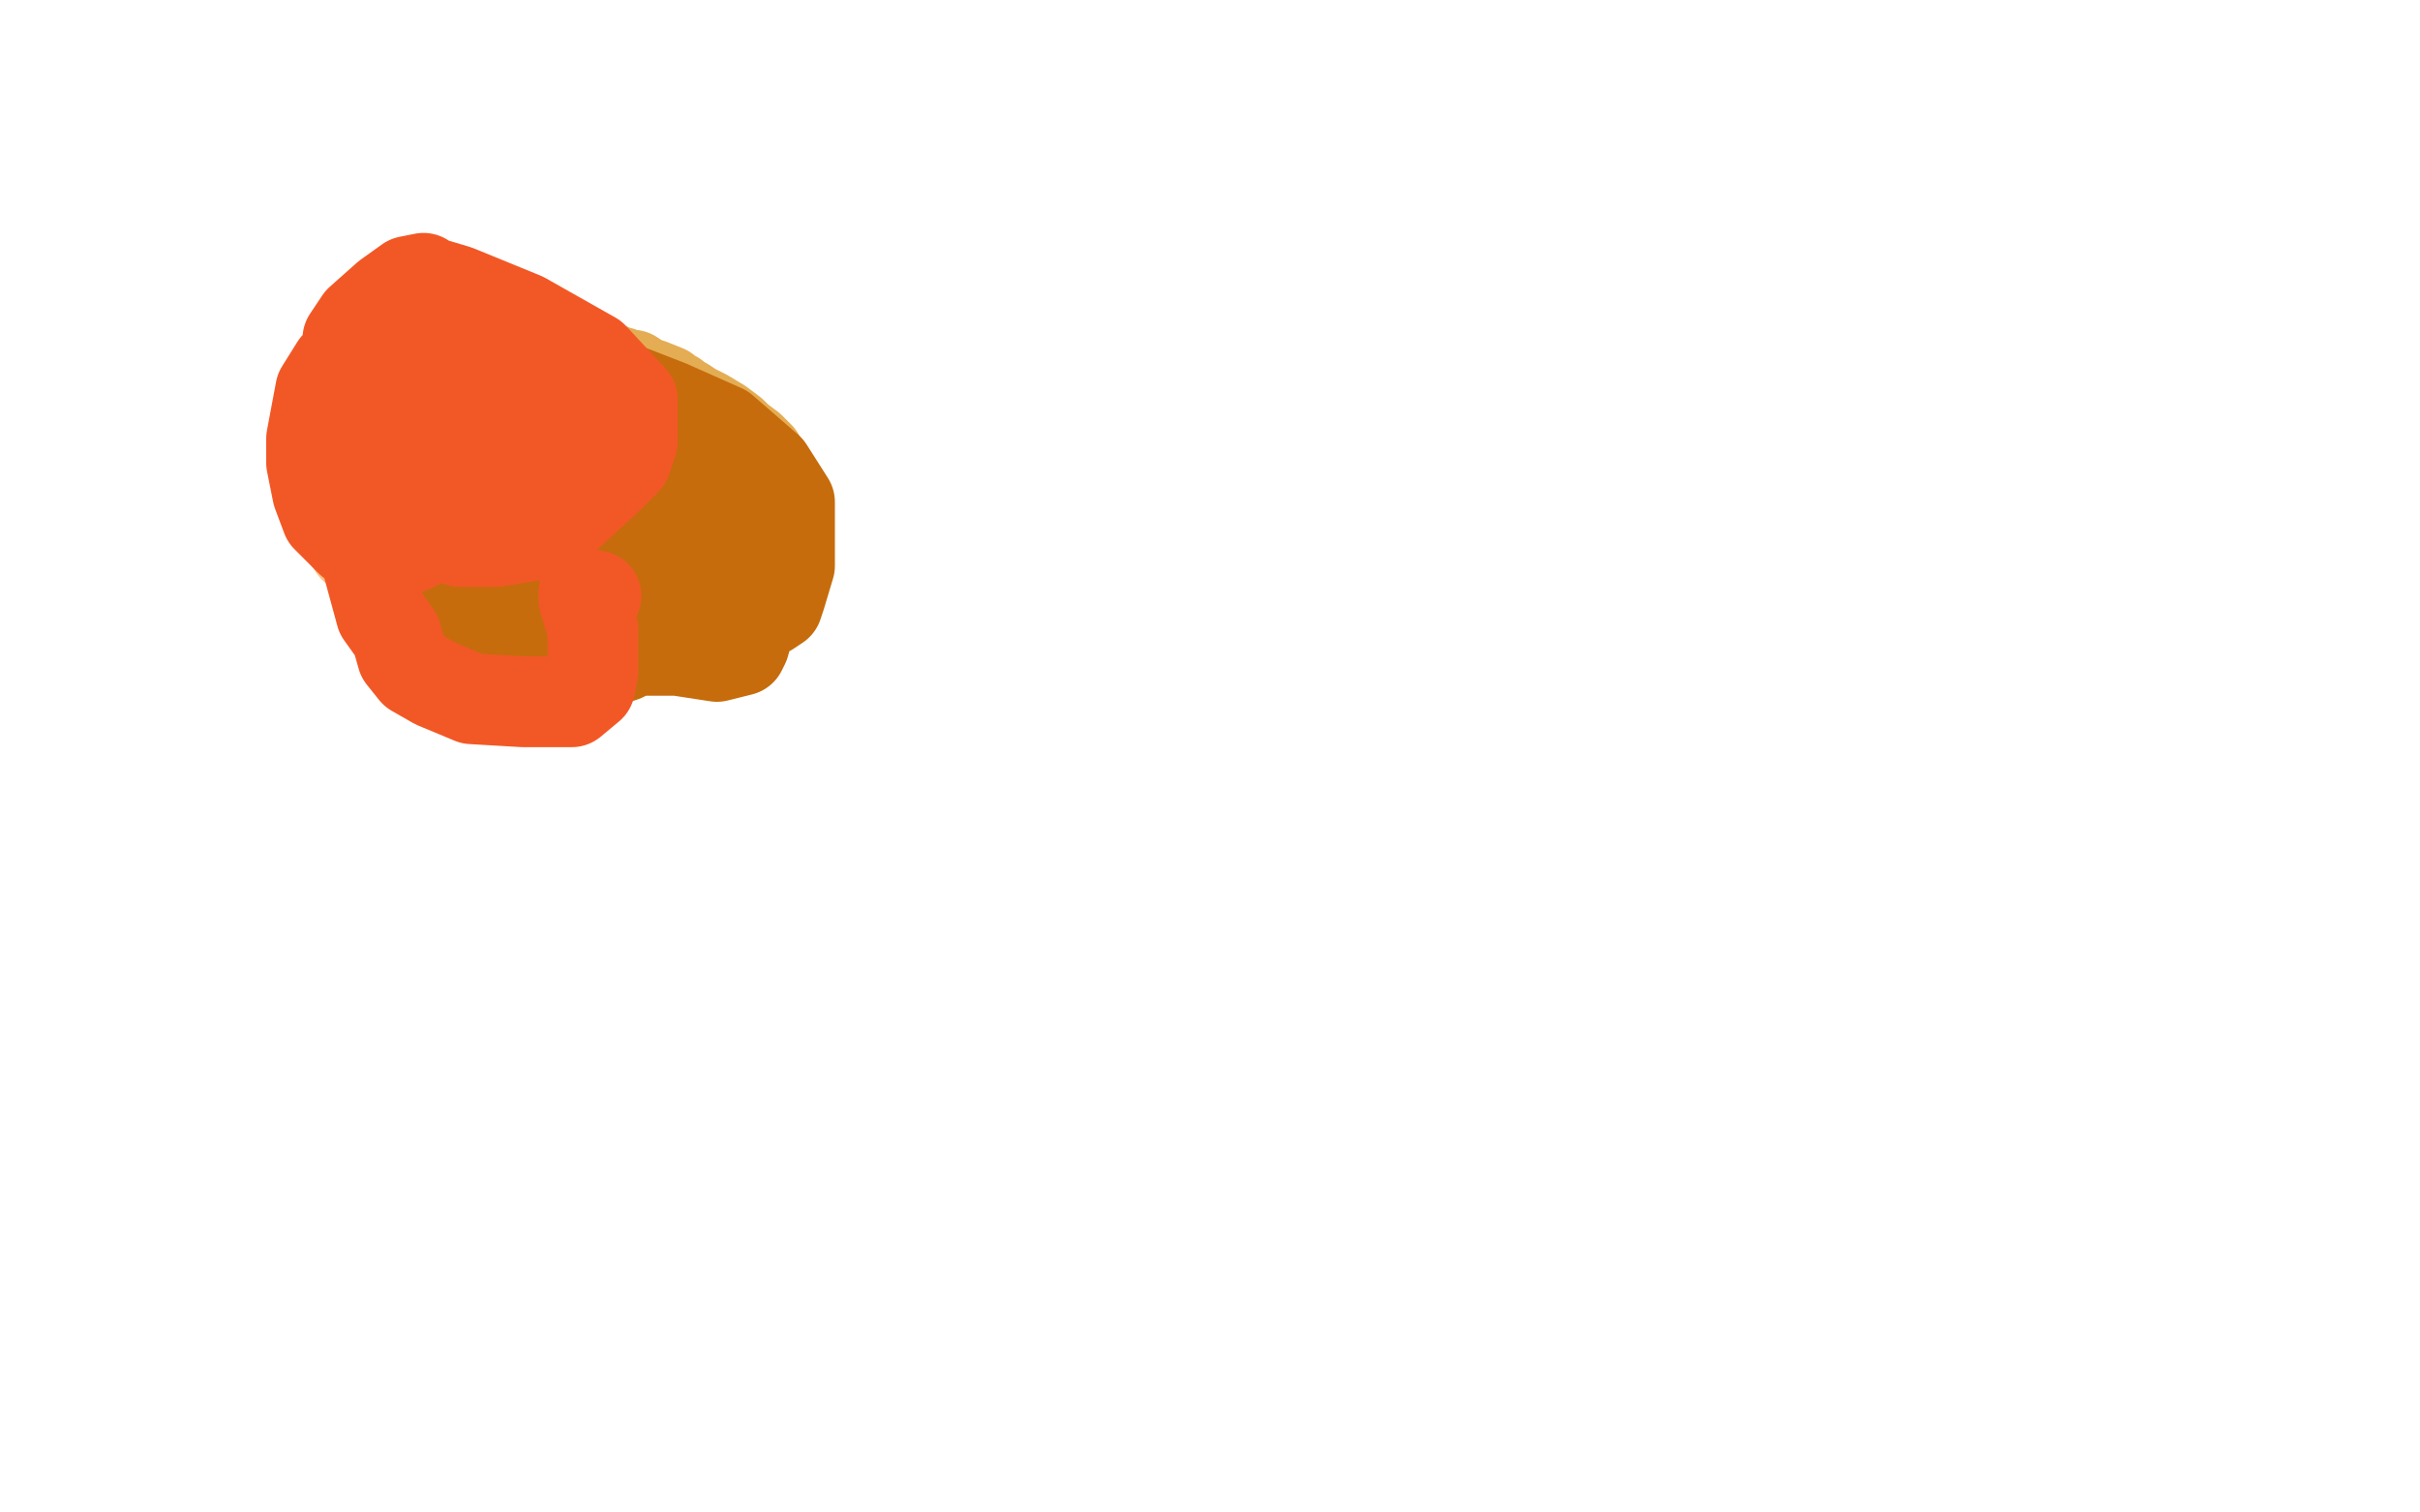 <?xml version="1.0" standalone="no"?>
<!DOCTYPE svg PUBLIC "-//W3C//DTD SVG 1.1//EN"
"http://www.w3.org/Graphics/SVG/1.1/DTD/svg11.dtd">

<svg width="800" height="500" version="1.1" xmlns="http://www.w3.org/2000/svg" xmlns:xlink="http://www.w3.org/1999/xlink" style="stroke-antialiasing: false"><desc>This SVG has been created on https://colorillo.com/</desc><rect x='0' y='0' width='800' height='500' style='fill: rgb(255,255,255); stroke-width:0' /><polyline points="133,147 132,147 132,147 133,147 133,147 136,151 136,151 142,155 142,155 145,157 145,157 148,159 148,159 149,161 149,161 151,163 152,164 155,166 156,167 158,167 159,168 161,169 163,171 164,171 165,171 167,173 169,174 171,175 173,177 176,179 176,180 178,180 179,180 179,181 179,182 180,184 181,184 183,186 186,187 188,189 189,190 191,191 193,191 196,194 197,194 200,196 202,197 204,197 205,198 207,198 208,199 210,200 211,201 215,203 217,203 220,204 224,205 228,206 231,206 233,206 235,206 236,206 238,205 240,205 242,203 245,201 246,198 247,197 249,194 251,192 252,190 253,187 254,184 256,181 257,178 257,175 257,173 257,170 257,168 257,165 257,162 257,161 257,159 257,157 257,155 256,153 255,152 255,150 254,148 253,147 251,143 249,141 248,138 246,137 243,134 242,132 240,131 237,128 236,127 234,125 233,125 231,123 227,122 223,121 219,119 217,119 216,118 214,118 210,117 209,117 207,117 204,117 200,116 198,116 194,115 190,113 185,112 181,111 179,111 178,111 177,111 174,111 171,111 168,111 165,111 162,111 159,111 150,111 146,111 143,111 142,111 142,113 142,115 142,118 142,121 141,124 141,125 141,126 141,127 140,129 140,130 140,131 140,133 140,134 139,134 139,136 139,137 139,138 138,140 137,141 135,143 135,144 135,145 134,146 134,148 133,148" style="fill: none; stroke: #b23b15; stroke-width: 5; stroke-linejoin: round; stroke-linecap: round; stroke-antialiasing: false; stroke-antialias: 0; opacity: 1.0"/>
<polyline points="155,117 150,117 150,117 147,119 147,119 142,127 142,127 142,133 142,133 143,139 143,139 145,141 145,141 145,143 145,143 146,144 147,144 152,143 158,137 163,131 164,127 166,121 166,120 161,120 152,124 146,130 144,137 142,143 141,148 141,153 142,155 147,155 151,155 155,154 160,151 166,143 171,132 173,123 174,116 174,111 174,107 169,104 165,104 160,106 153,113 146,127 138,140 136,150 136,157 137,166 143,172 153,174 172,176 197,173 208,168 215,160 217,147 217,142 217,132 215,126 211,121 204,116 195,116 181,116 171,123 163,135 162,142 162,149 162,155 166,162 172,169 179,171 190,173 196,173 202,173 206,172 206,164 209,150 209,141 205,133 198,126 187,125 178,123 171,123 164,128 161,137 159,151 159,166 160,180 181,194 198,194 213,193 221,188 230,180 232,173 233,165 233,154 230,141 219,129 205,120 192,115 178,114 172,117 165,128 162,144 159,156 159,168 163,182 175,189 192,193 201,194 205,194 207,193 208,186 209,180 209,170 207,157 201,149 193,142 182,141 175,141 174,141 174,142 174,145 174,147" style="fill: none; stroke: #b27615; stroke-width: 5; stroke-linejoin: round; stroke-linecap: round; stroke-antialiasing: false; stroke-antialias: 0; opacity: 1.0"/>
<polyline points="168,125 164,125 164,125 159,125 159,125 147,128 147,128 142,131 142,131 138,135 138,135 137,139 137,139 137,143 137,143 138,149 139,151 145,153 155,153 166,153 172,153 177,150 178,148 180,137 180,127 175,117 166,107 154,103 148,102 144,102 138,108 130,118 124,131 120,149 120,155 124,169 131,175 139,177 146,177 153,176 159,173 169,167 175,160 179,150 179,142 179,133 178,125 172,119 167,118 162,118 154,118 149,119 142,125 138,134 138,144 138,151 141,160 147,167 155,171 175,172 181,172 183,170 185,163 185,156 185,144 185,131 182,121 175,111 165,106 152,104 139,104 129,110 127,120 125,137 125,151 134,163 147,170 156,173 169,173 179,173 184,173 186,171 186,166 186,148 186,135 181,126 176,120 165,116 153,115 146,115 141,117 138,121 138,130 139,149 143,157 155,167 166,169 175,169 183,165 186,163 189,160 190,154 191,147 191,141 189,136 181,135" style="fill: none; stroke: #e4ad53; stroke-width: 5; stroke-linejoin: round; stroke-linecap: round; stroke-antialiasing: false; stroke-antialias: 0; opacity: 1.0"/>
<polyline points="139,130 138,131 138,131 138,132 138,132 138,133 138,133 138,137 138,137 138,138 138,138 138,142 138,142 138,145 138,145 138,149 138,151 138,152 138,154 138,156 138,159 138,163 138,165 139,167 139,168 145,169 149,169 154,169 162,166 170,162 176,161 180,158 182,156 183,153 185,148 185,146 185,144 185,141 184,136 182,133 179,129 177,126 175,123 173,121 170,119 167,116 164,115 163,115 162,113 159,113 157,113 154,111 151,111 150,111 148,111 147,111 145,111 144,111 142,111 140,111 139,111 138,111 137,111 137,113 137,116 137,119 137,123 137,126 137,129 137,133 138,135 139,139 142,143 143,145 143,150 145,151 145,154 146,155 147,158 148,160 149,162 153,166 161,168 169,170 175,170 181,170 182,170 182,168 182,164 182,157 179,149 175,142 166,130 156,123 149,121 148,121 146,121 144,121 142,122 141,123 141,126 141,132 141,139 143,147 147,151 150,153 154,155 161,156 167,156 171,156 174,156 176,153 177,150 177,149 177,148 175,148 172,148 169,148 165,152 163,154 163,159 163,162 163,165 163,168 163,170 163,174 164,177 165,180 169,182 172,183 177,185 184,186 189,188 193,189 194,189 195,189 196,191 198,192 200,193 201,195 203,196 205,197 207,198 209,198 211,198 214,199 215,199 220,201 223,202 226,202 228,202 229,202 232,202 234,202 235,202 237,202 238,202 239,202 241,202 243,202 244,202 246,200 246,196 246,192 246,189 246,187 246,184 246,181 246,179 245,177 245,174 244,171 244,169 244,168 244,166 244,165 244,164 244,163 244,161 243,159 242,157 242,156 241,154 240,152 238,150 238,148 237,147 235,144 233,142 231,142 229,141 228,141 226,139 224,138 223,138 221,137 218,135 216,134 213,132 211,132 208,131 206,130 205,129 203,128 202,128 200,128 198,126 195,125 193,125 192,123 190,123 190,122 188,122 187,122 186,120 184,120 181,118 180,117 177,116 176,116 173,115 173,114 173,115 177,118 181,121 186,123 191,125 193,125 194,126 195,127 196,127 200,129 204,130 213,134 217,134 220,136 221,137 221,138 222,139 222,140 224,143 226,145 227,145 228,146 229,148 230,151 231,153 231,154 231,156 231,159 231,160 231,164 231,165 230,167 227,168 224,170 218,171 205,174 197,174 190,174 187,174 185,174 182,171 178,168 177,164 175,162 174,160 173,158 173,157 173,154 173,153 172,153 169,155 167,155 163,157 157,158 153,159 151,161 150,161 149,162 148,162 147,163 144,165 142,167 141,169 141,170 140,171 140,172 140,173 140,174 140,176 140,178 141,180 142,181 143,183 144,186 145,187 147,188 149,190 154,191 159,192 163,194 170,195 175,196 181,196 189,198 196,199 206,201 211,201 218,202 222,202 227,202 231,202 236,202 243,202 249,202 253,201 253,200 254,199 256,197 257,195 258,193 258,189 258,184 258,181 258,179 257,176 257,172 257,167 256,165 256,163 256,160 255,159 254,156 253,155 251,151 248,148 244,145 242,143 238,140 233,137 229,135 226,133 224,132 223,131 222,131 220,129 215,127 212,126 209,124 207,124 205,123 204,123 202,122 201,122 197,121 193,119 188,118 186,118 184,117 183,117 181,117 179,118 177,119 176,120 176,121 176,128 181,134 187,138 191,142 193,142 193,143 194,145 197,148 200,153 207,157 212,160 214,161 215,161 217,164 218,166 221,171 224,175 225,176 227,180 227,181 229,184 229,187 229,188 229,189 229,190 229,192 229,193 229,194 228,195 227,195 226,196 224,195 220,192 215,188 212,183 209,179 205,175 203,173 201,171 199,169 194,169 191,169 187,169 184,169 181,169 178,169 173,169 168,169 161,169 152,169 148,169 145,169 144,170 143,170 141,171 138,172 138,173 136,173 133,173 131,173 127,173 126,174" style="fill: none; stroke: #e4ad53; stroke-width: 30; stroke-linejoin: round; stroke-linecap: round; stroke-antialiasing: false; stroke-antialias: 0; opacity: 1.0"/>
<polyline points="174,130 173,130 173,130 171,130 171,130 169,130 169,130 166,130 166,130 161,134 161,134 155,140 155,140 151,146 151,146 148,154 148,156 148,157 148,162 149,166 151,170 153,173 159,176 164,176 168,176 171,179 174,179 178,175 182,168 183,162 185,155 185,148 183,139 173,129 161,123 153,121 151,120 150,120 149,120 145,126 141,137 140,149 140,158 140,170 144,180 149,192 154,199 163,202 170,202 182,200 190,192 198,180 199,167 199,152 197,142 192,135 186,129 180,128 176,126 172,126 167,126 162,128 154,135 147,142 147,151 147,157 147,163 151,173 154,178 160,184 167,191 173,192 178,193 181,193 183,193 185,193 188,182 188,173 188,165 178,151 167,138 161,133 146,127 137,125 134,125 130,125 126,127 120,130 113,138 110,144 110,152 110,160 110,167 113,175 117,181 124,186 136,187 149,187 157,187 162,187 163,186 163,185 163,184 163,182 163,181 163,179 160,178" style="fill: none; stroke: #f8c287; stroke-width: 30; stroke-linejoin: round; stroke-linecap: round; stroke-antialiasing: false; stroke-antialias: 0; opacity: 1.0"/>
<polyline points="194,141 190,141 190,141 176,140 176,140 165,140 165,140 157,140 157,140 152,143 152,143 149,153 149,153 146,169 146,169 147,192 153,208 161,217 167,222 177,222 191,222 206,217 216,212 221,208 221,203 221,197 221,189 213,178 203,172 185,163 167,157 154,153 152,153 151,153 151,155 151,161 152,174 159,186 169,199 185,206 207,215 224,215 237,217 245,215 246,213 248,206 248,198 248,191 247,182 240,167 228,156 207,149 204,149 203,149 201,152 200,157 199,167 199,178 201,186 206,192 211,197 221,200 235,202 251,202 254,202 257,200 258,197 261,187 261,176 261,166 254,155 239,142 221,134 203,127 188,122 183,122 181,122 177,126 171,133 167,136 165,139" style="fill: none; stroke: #c66c0c; stroke-width: 30; stroke-linejoin: round; stroke-linecap: round; stroke-antialiasing: false; stroke-antialias: 0; opacity: 1.0"/>
<polyline points="180,138 178,137 178,137 172,135 172,135 161,135 161,135 155,135 155,135 147,137 147,137 144,144 144,144 143,151 143,157 143,159 143,165 143,170 146,173 148,175 151,176 156,176 162,176 166,176 170,174 173,171 175,164 176,157 176,150 176,145 174,142 167,138 164,137 159,137" style="fill: none; stroke: #c6390c; stroke-width: 30; stroke-linejoin: round; stroke-linecap: round; stroke-antialiasing: false; stroke-antialias: 0; opacity: 1.0"/>
<polyline points="157,147 153,146 153,146 148,144 148,144 145,143 145,143 142,144 142,144 136,148 136,148 122,157 115,159 112,162 129,162 153,165 166,167 176,169 179,169 181,169 183,164 183,153 183,147 181,140 175,135 163,130 151,126 143,124 137,124 134,124 132,124 131,124 128,125 126,131 126,142 126,152 132,164 140,174 152,179 164,179 176,177 188,170 200,159 207,152 209,146 209,132 196,118 173,105 151,96 141,93 140,92 135,93 128,98 119,106 115,112 115,126 115,137 117,148 123,158 137,165 150,168 160,169 167,169 171,169 173,169 175,168 178,167 182,162 182,157 182,150 182,143 172,133 157,124 142,119 128,115 122,115 116,117 111,121 106,129 103,145 103,153 105,163 108,171 112,175 116,179 119,181 125,181 131,181 136,181 140,179 143,176 143,168 143,161 143,153 143,147 142,141 141,137 138,132 135,128 131,127 128,126 122,126 118,127 116,140 116,154 116,165 120,181 123,192 126,203 131,210 133,217 137,222 144,226 156,231 173,232 189,232 195,227 196,222 196,215 196,208 193,198 193,197 197,197 194,197 193,196" style="fill: none; stroke: #f25826; stroke-width: 30; stroke-linejoin: round; stroke-linecap: round; stroke-antialiasing: false; stroke-antialias: 0; opacity: 1.0"/>
</svg>
